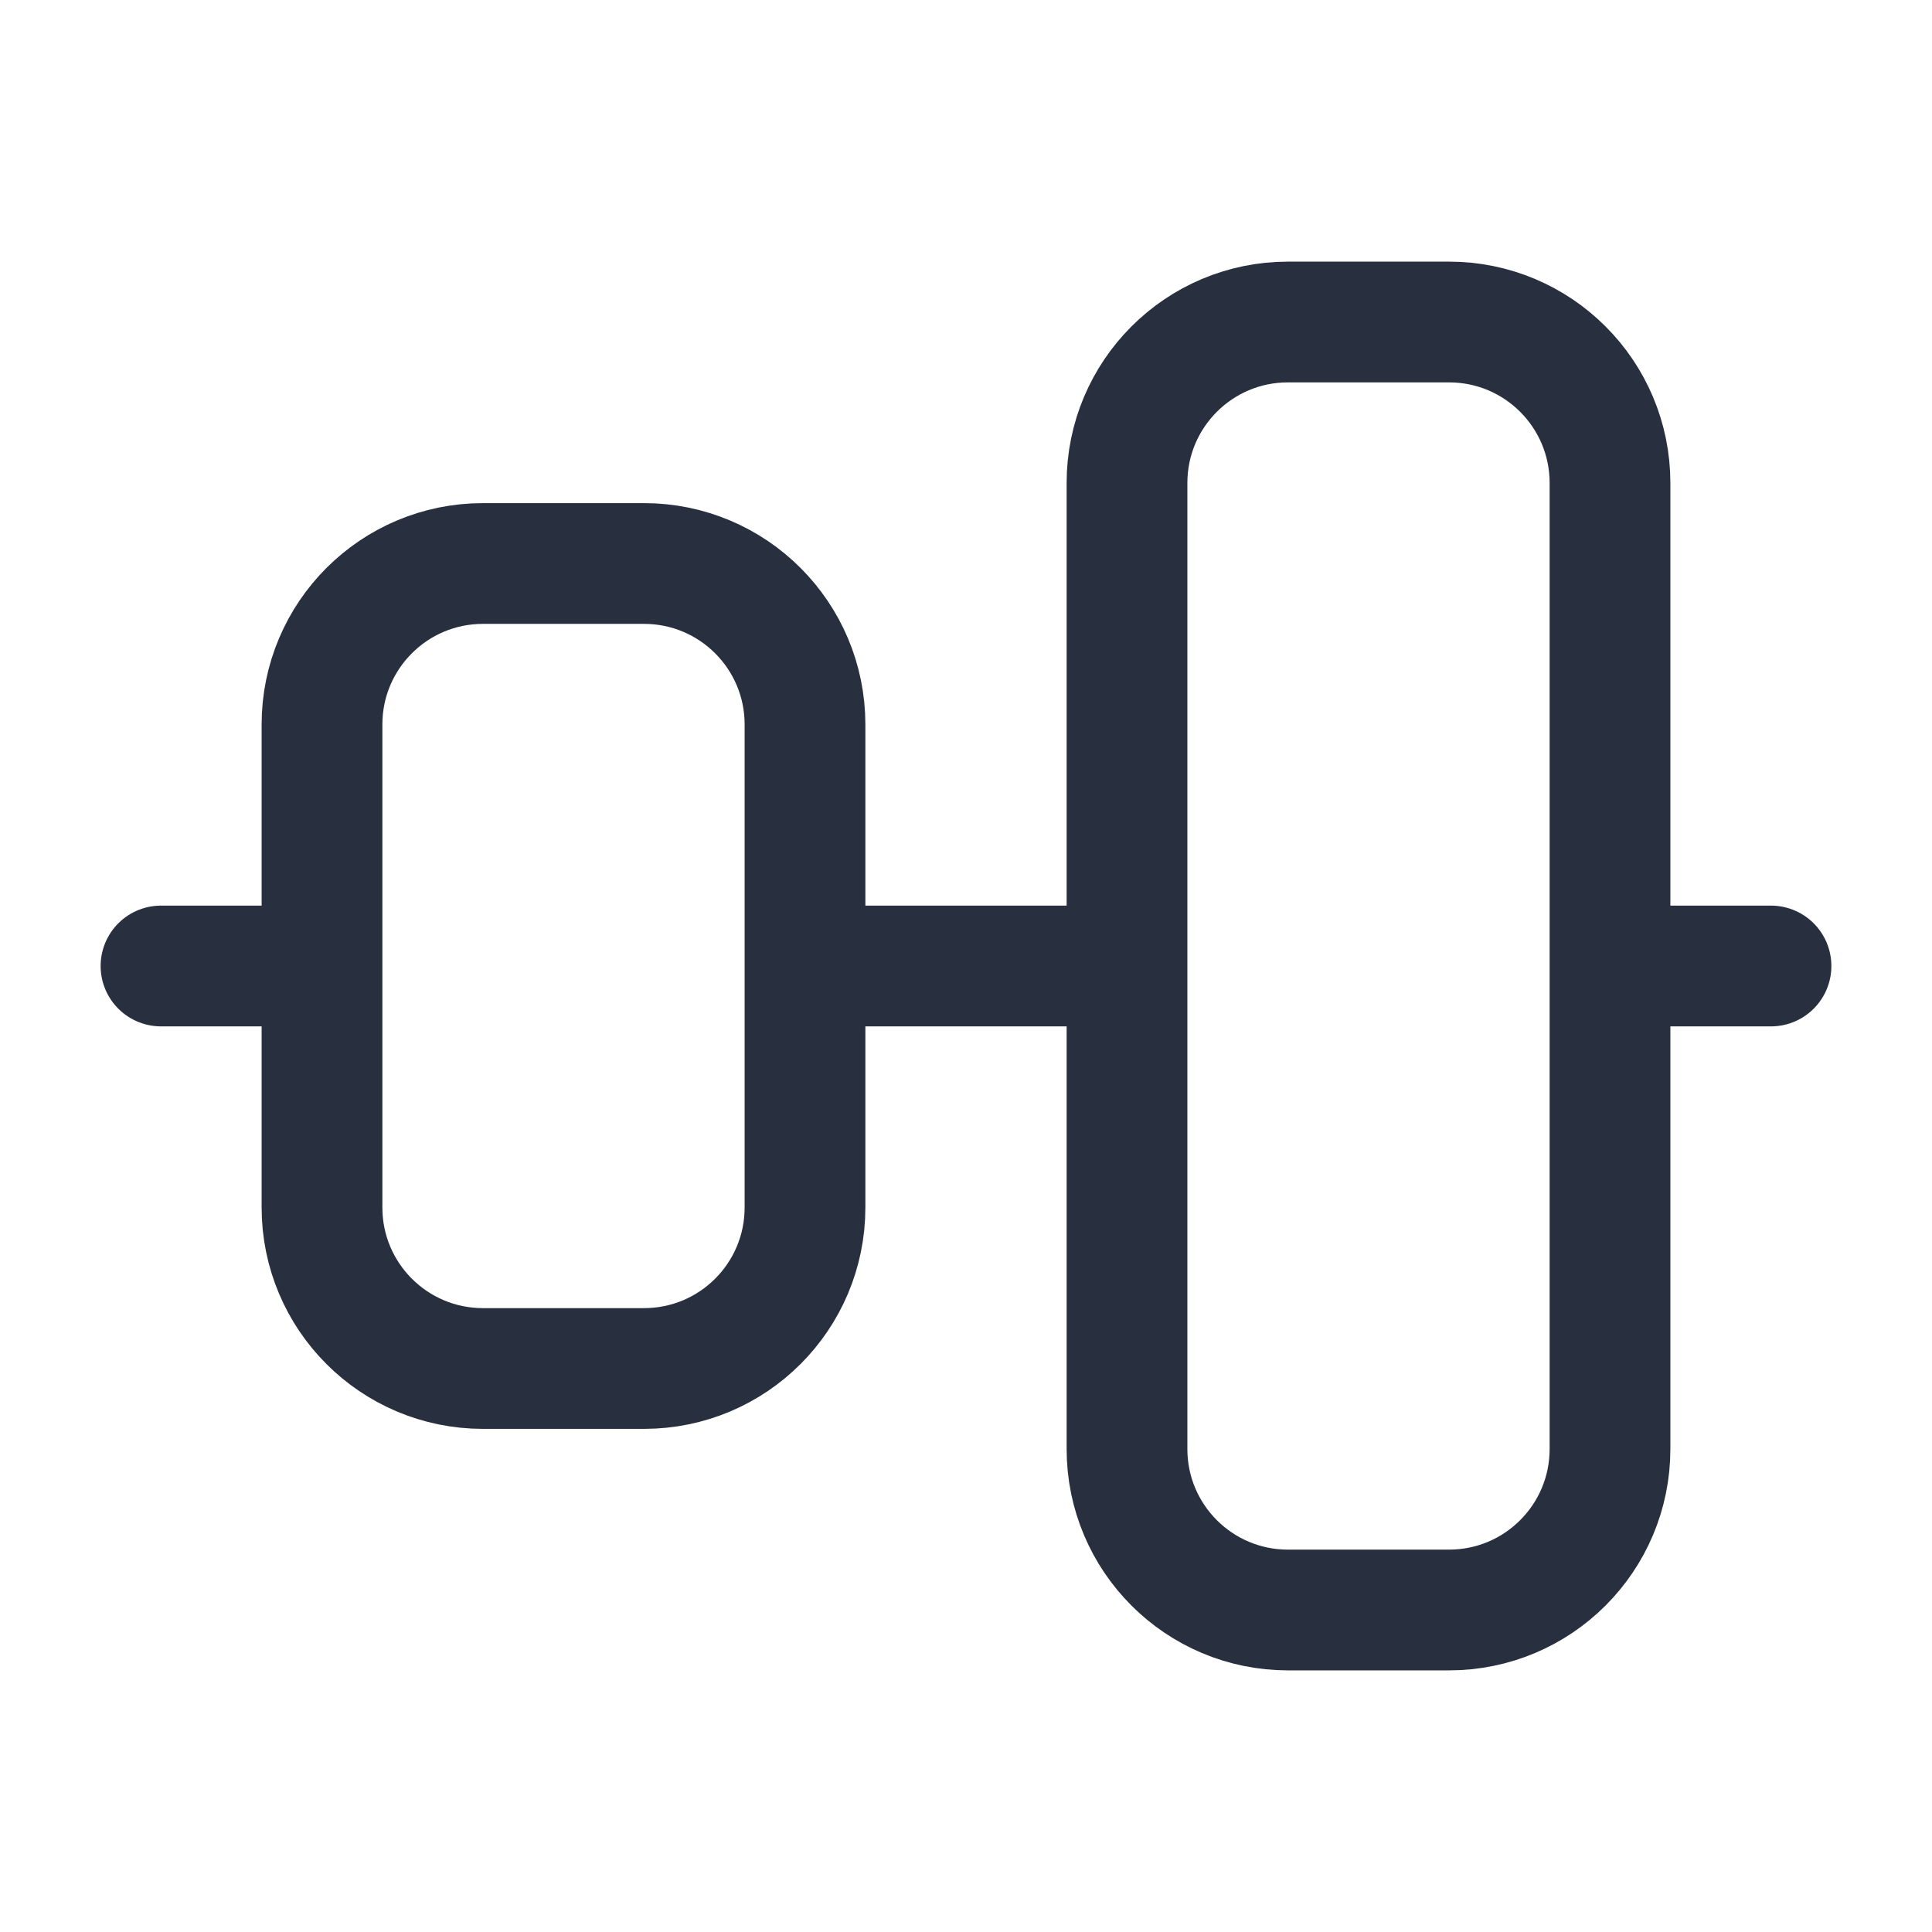 <?xml version="1.0" encoding="UTF-8"?> <svg xmlns="http://www.w3.org/2000/svg" width="24" height="24" viewBox="0 0 24 24" fill="none"><path d="M2 12H4M10 12H14M20 12H22M14 6L14 18C14 19.105 14.895 20 16 20H18C19.105 20 20 19.105 20 18V6C20 4.895 19.105 4 18 4L16 4C14.895 4 14 4.895 14 6ZM4 9L4 15C4 16.105 4.895 17 6 17H8C9.105 17 10 16.105 10 15V9C10 7.895 9.105 7 8 7H6C4.895 7 4 7.895 4 9Z" stroke="#28303F" stroke-width="1.5" stroke-linecap="round"></path></svg> 